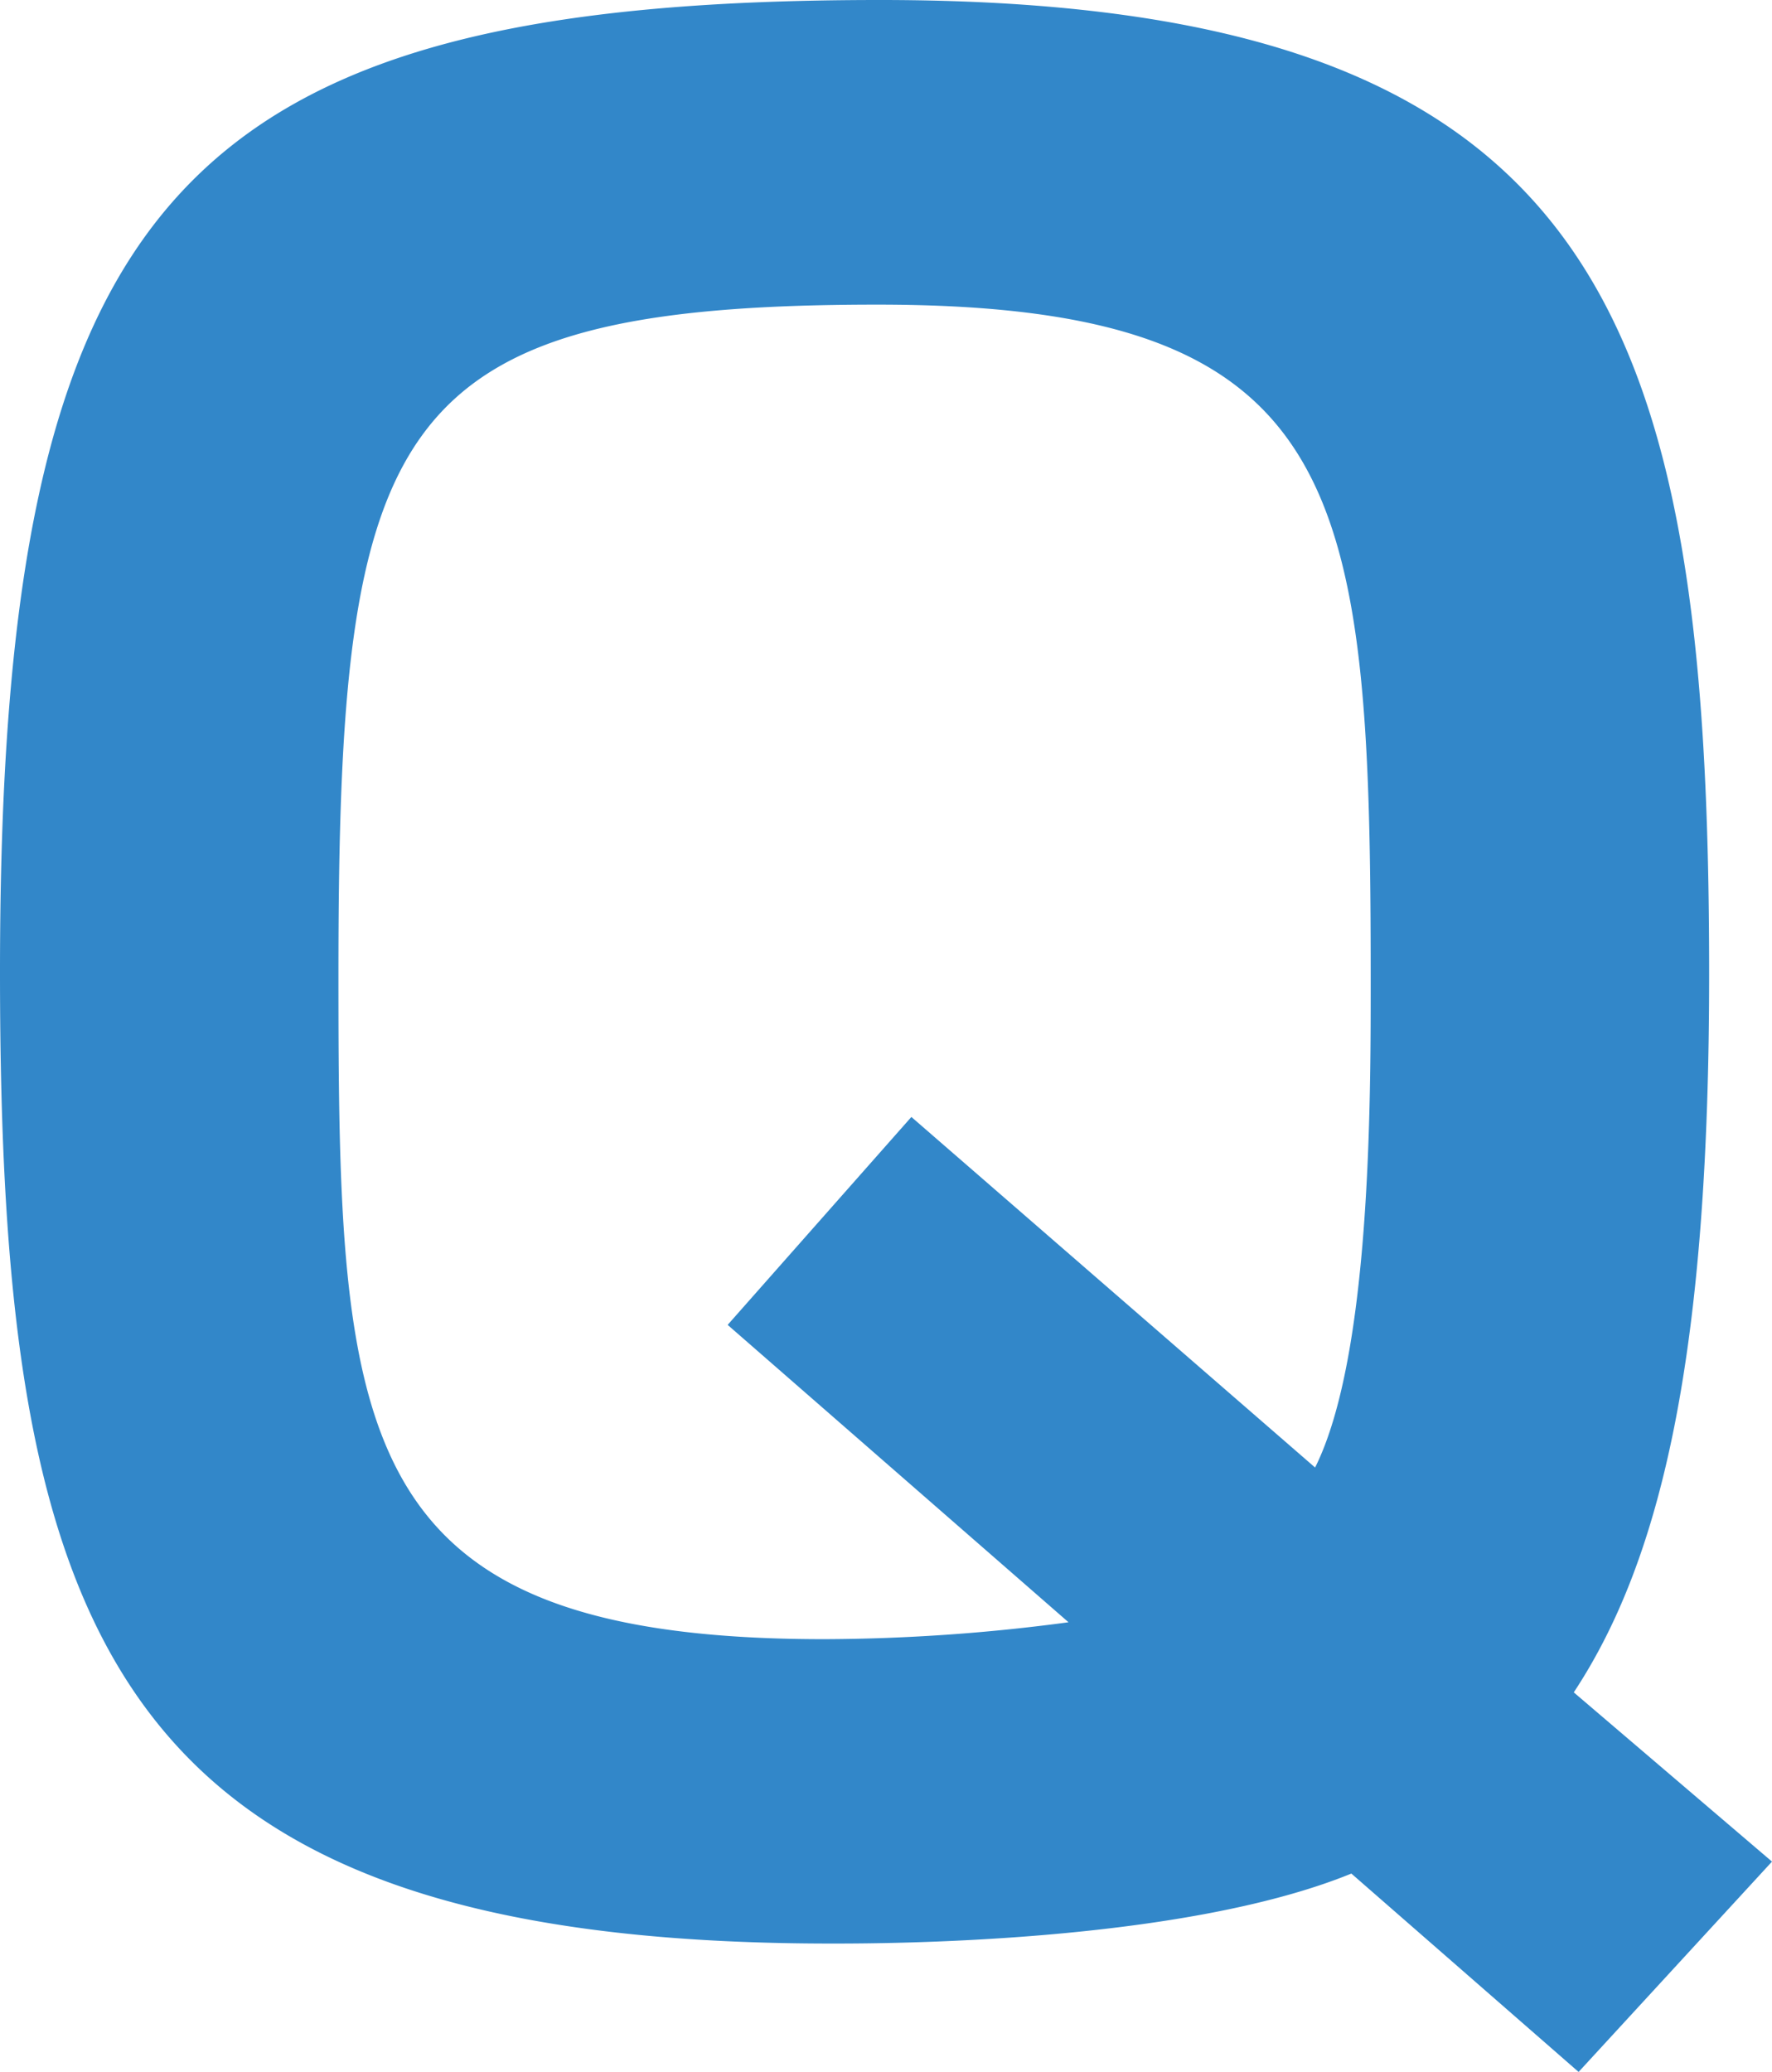 <svg xmlns="http://www.w3.org/2000/svg" width="27.854" height="32.566" viewBox="0 0 27.854 32.566">
  <path id="パス_4124" data-name="パス 4124" d="M26.866,2.318l3.04-3.306L26.79-3.648c1.406-2.128,2.128-5.4,2.128-11.286,0-10.336-1.672-15.314-13.034-15.314-11.02,0-13.832,3.154-13.832,15.276C2.052-4.484,3.8.3,15.124.3c.8,0,5.472,0,8.17-1.1ZM18.848-4.75a29.418,29.418,0,0,1-3.838.266c-7.486,0-7.638-3.192-7.638-10.45,0-8.664.76-10.526,8.474-10.526,7.41,0,7.752,2.926,7.752,10.64,0,1.9,0,5.89-.874,7.638l-6.346-5.51L13.49-9.424Z" transform="translate(-2.052 30.248)" fill="#3287c9"/>
</svg>
